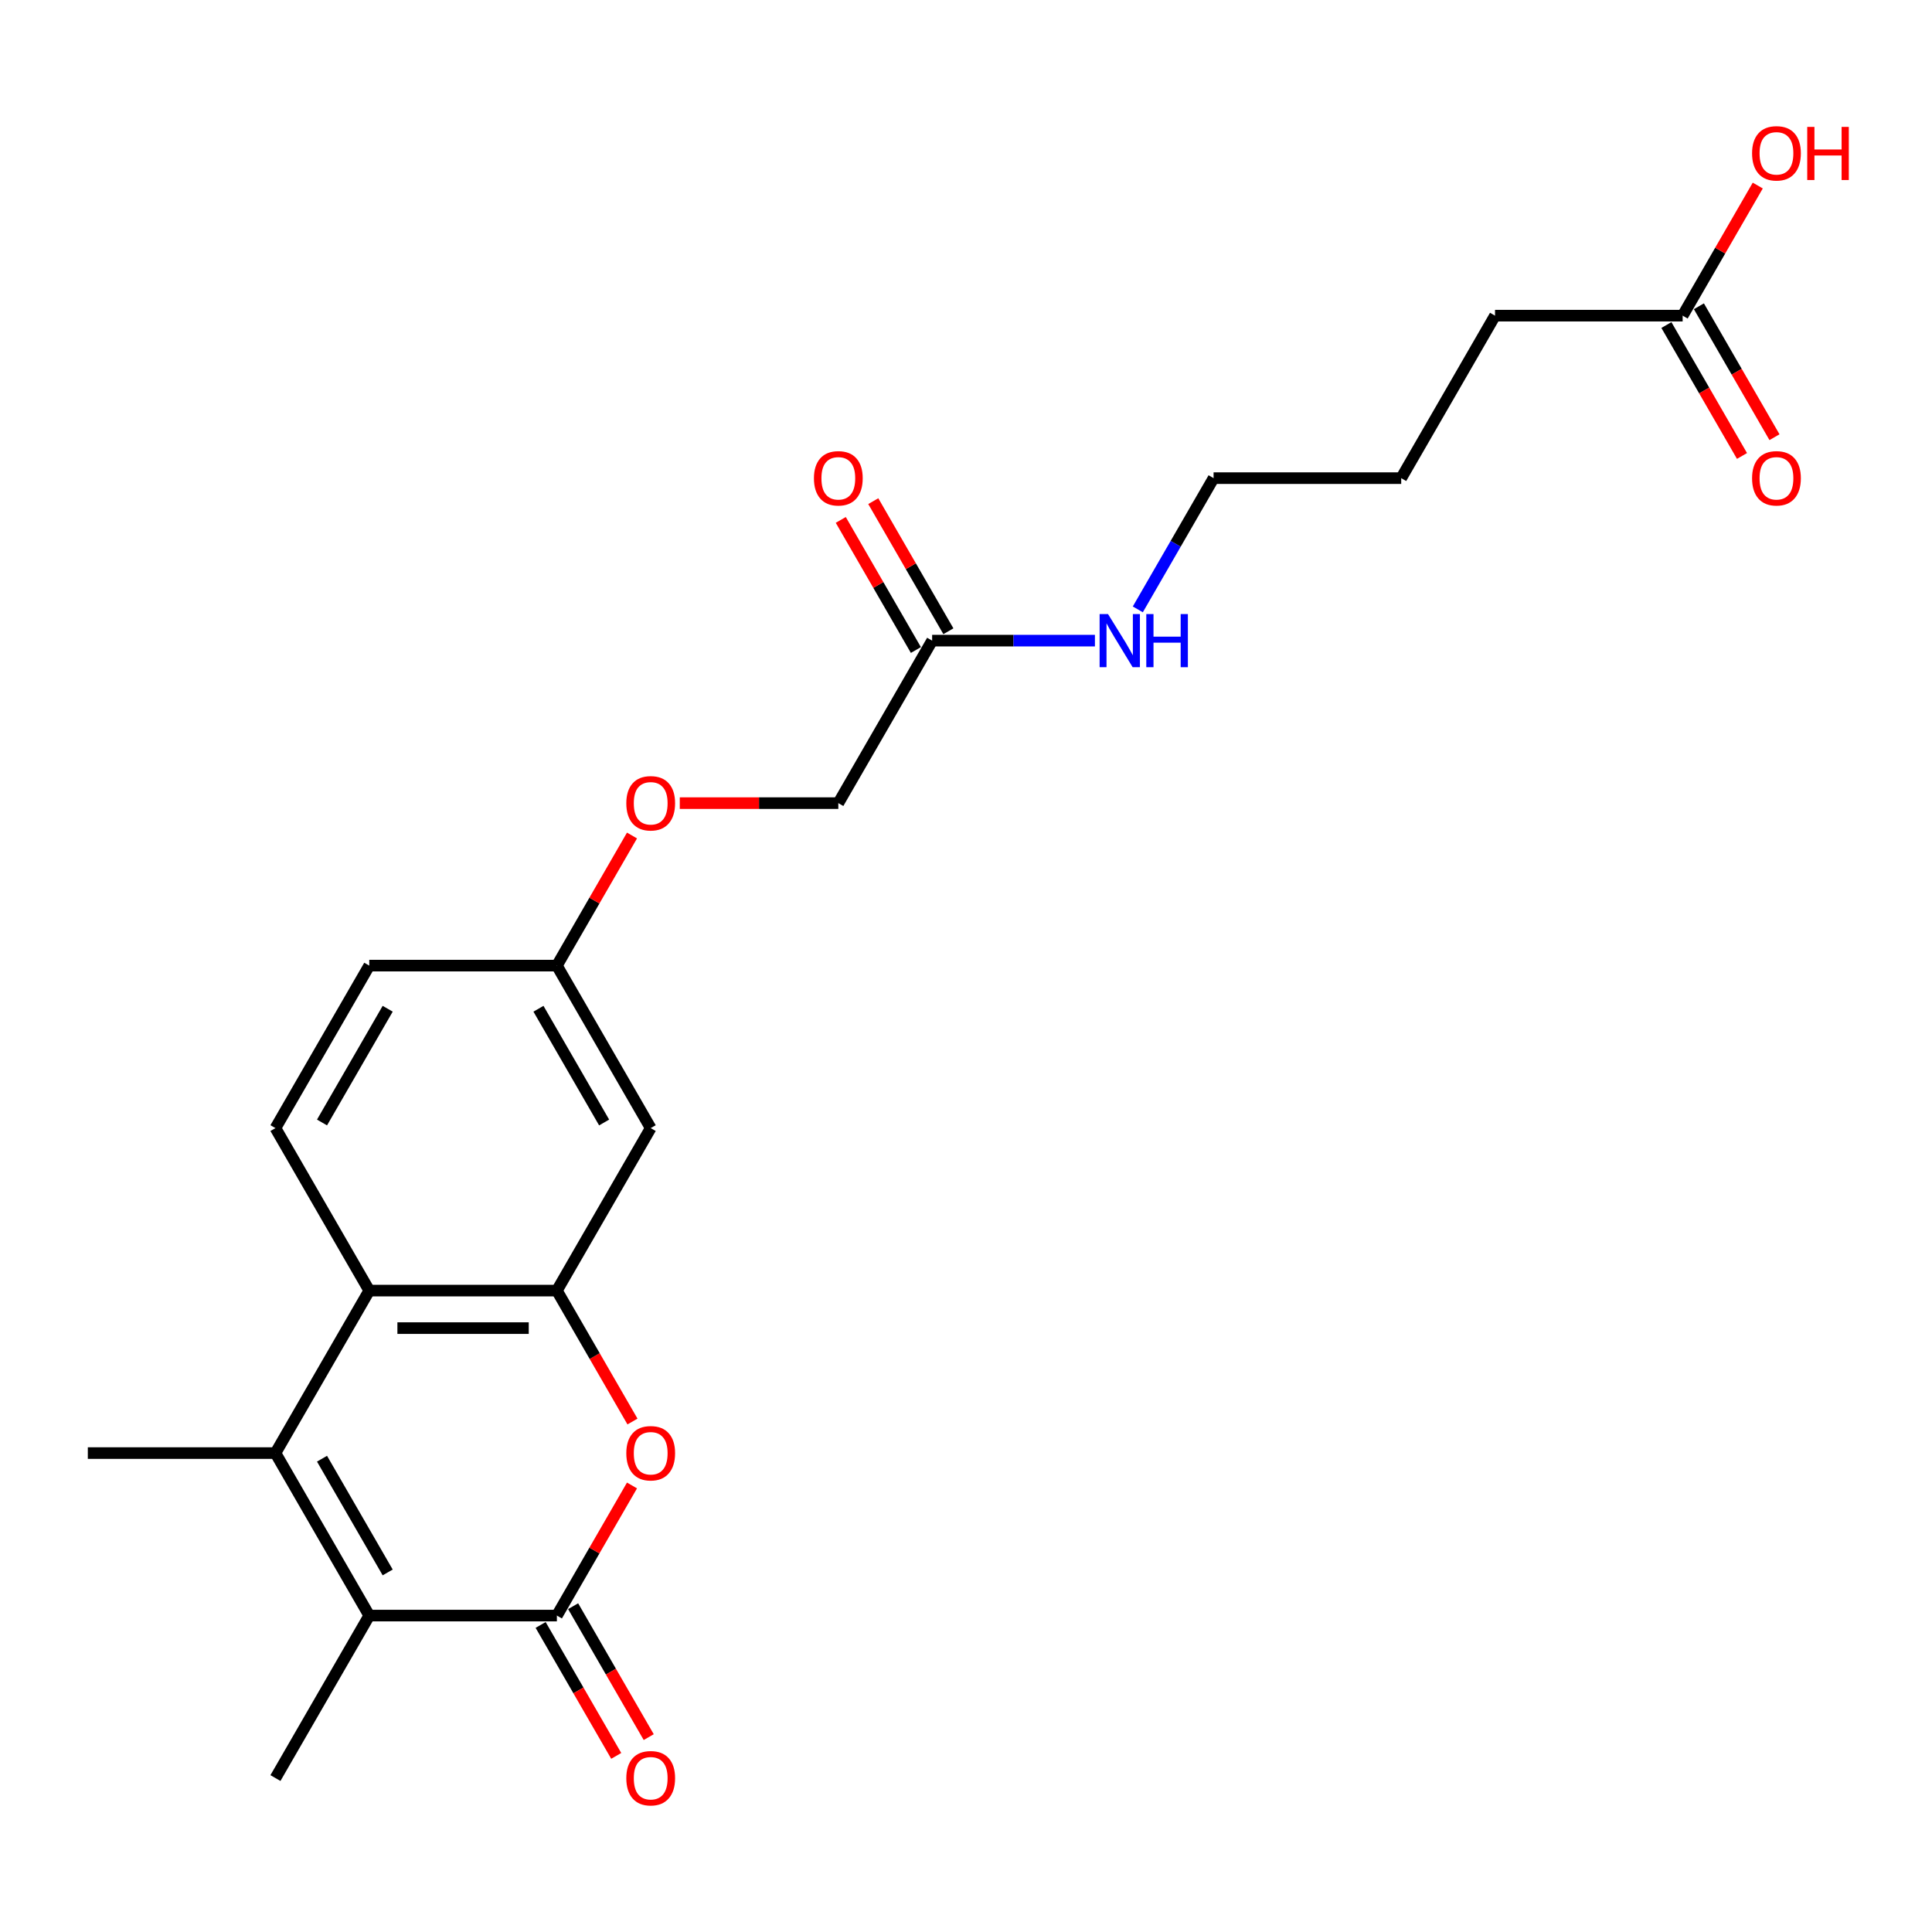 <?xml version='1.0' encoding='iso-8859-1'?>
<svg version='1.1' baseProfile='full'
              xmlns='http://www.w3.org/2000/svg'
                      xmlns:rdkit='http://www.rdkit.org/xml'
                      xmlns:xlink='http://www.w3.org/1999/xlink'
                  xml:space='preserve'
width='1000px' height='1000px' viewBox='0 0 1000 1000'>
<!-- END OF HEADER -->
<rect style='opacity:1.0;fill:#FFFFFF;stroke:none' width='1000' height='1000' x='0' y='0'> </rect>
<path class='bond-1' d='M 288.243,836.218 L 191.128,836.218' style='fill:none;fill-rule:evenodd;stroke:#000000;stroke-width:6px;stroke-linecap:butt;stroke-linejoin:miter;stroke-opacity:1' />
<path class='bond-2' d='M 288.243,836.218 L 307.683,802.546' style='fill:none;fill-rule:evenodd;stroke:#000000;stroke-width:6px;stroke-linecap:butt;stroke-linejoin:miter;stroke-opacity:1' />
<path class='bond-2' d='M 307.683,802.546 L 327.123,768.875' style='fill:none;fill-rule:evenodd;stroke:#FF0000;stroke-width:6px;stroke-linecap:butt;stroke-linejoin:miter;stroke-opacity:1' />
<path class='bond-8' d='M 279.833,841.073 L 299.396,874.958' style='fill:none;fill-rule:evenodd;stroke:#000000;stroke-width:6px;stroke-linecap:butt;stroke-linejoin:miter;stroke-opacity:1' />
<path class='bond-8' d='M 299.396,874.958 L 318.959,908.843' style='fill:none;fill-rule:evenodd;stroke:#FF0000;stroke-width:6px;stroke-linecap:butt;stroke-linejoin:miter;stroke-opacity:1' />
<path class='bond-8' d='M 296.653,831.362 L 316.217,865.247' style='fill:none;fill-rule:evenodd;stroke:#000000;stroke-width:6px;stroke-linecap:butt;stroke-linejoin:miter;stroke-opacity:1' />
<path class='bond-8' d='M 316.217,865.247 L 335.78,899.131' style='fill:none;fill-rule:evenodd;stroke:#FF0000;stroke-width:6px;stroke-linecap:butt;stroke-linejoin:miter;stroke-opacity:1' />
<path class='bond-0' d='M 142.57,752.113 L 191.128,836.218' style='fill:none;fill-rule:evenodd;stroke:#000000;stroke-width:6px;stroke-linecap:butt;stroke-linejoin:miter;stroke-opacity:1' />
<path class='bond-0' d='M 166.674,755.017 L 200.665,813.89' style='fill:none;fill-rule:evenodd;stroke:#000000;stroke-width:6px;stroke-linecap:butt;stroke-linejoin:miter;stroke-opacity:1' />
<path class='bond-17' d='M 142.57,752.113 L 45.455,752.113' style='fill:none;fill-rule:evenodd;stroke:#000000;stroke-width:6px;stroke-linecap:butt;stroke-linejoin:miter;stroke-opacity:1' />
<path class='bond-23' d='M 142.57,752.113 L 191.128,668.009' style='fill:none;fill-rule:evenodd;stroke:#000000;stroke-width:6px;stroke-linecap:butt;stroke-linejoin:miter;stroke-opacity:1' />
<path class='bond-19' d='M 191.128,836.218 L 142.57,920.322' style='fill:none;fill-rule:evenodd;stroke:#000000;stroke-width:6px;stroke-linecap:butt;stroke-linejoin:miter;stroke-opacity:1' />
<path class='bond-3' d='M 327.37,735.778 L 307.806,701.894' style='fill:none;fill-rule:evenodd;stroke:#FF0000;stroke-width:6px;stroke-linecap:butt;stroke-linejoin:miter;stroke-opacity:1' />
<path class='bond-3' d='M 307.806,701.894 L 288.243,668.009' style='fill:none;fill-rule:evenodd;stroke:#000000;stroke-width:6px;stroke-linecap:butt;stroke-linejoin:miter;stroke-opacity:1' />
<path class='bond-4' d='M 288.243,668.009 L 191.128,668.009' style='fill:none;fill-rule:evenodd;stroke:#000000;stroke-width:6px;stroke-linecap:butt;stroke-linejoin:miter;stroke-opacity:1' />
<path class='bond-4' d='M 273.676,687.432 L 205.695,687.432' style='fill:none;fill-rule:evenodd;stroke:#000000;stroke-width:6px;stroke-linecap:butt;stroke-linejoin:miter;stroke-opacity:1' />
<path class='bond-5' d='M 288.243,668.009 L 336.801,583.904' style='fill:none;fill-rule:evenodd;stroke:#000000;stroke-width:6px;stroke-linecap:butt;stroke-linejoin:miter;stroke-opacity:1' />
<path class='bond-6' d='M 191.128,668.009 L 142.57,583.904' style='fill:none;fill-rule:evenodd;stroke:#000000;stroke-width:6px;stroke-linecap:butt;stroke-linejoin:miter;stroke-opacity:1' />
<path class='bond-12' d='M 336.801,583.904 L 288.243,499.8' style='fill:none;fill-rule:evenodd;stroke:#000000;stroke-width:6px;stroke-linecap:butt;stroke-linejoin:miter;stroke-opacity:1' />
<path class='bond-12' d='M 312.696,581 L 278.706,522.127' style='fill:none;fill-rule:evenodd;stroke:#000000;stroke-width:6px;stroke-linecap:butt;stroke-linejoin:miter;stroke-opacity:1' />
<path class='bond-24' d='M 142.57,583.904 L 191.128,499.8' style='fill:none;fill-rule:evenodd;stroke:#000000;stroke-width:6px;stroke-linecap:butt;stroke-linejoin:miter;stroke-opacity:1' />
<path class='bond-24' d='M 166.674,581 L 200.665,522.127' style='fill:none;fill-rule:evenodd;stroke:#000000;stroke-width:6px;stroke-linecap:butt;stroke-linejoin:miter;stroke-opacity:1' />
<path class='bond-7' d='M 482.474,331.591 L 433.916,415.696' style='fill:none;fill-rule:evenodd;stroke:#000000;stroke-width:6px;stroke-linecap:butt;stroke-linejoin:miter;stroke-opacity:1' />
<path class='bond-10' d='M 490.884,326.735 L 471.444,293.064' style='fill:none;fill-rule:evenodd;stroke:#000000;stroke-width:6px;stroke-linecap:butt;stroke-linejoin:miter;stroke-opacity:1' />
<path class='bond-10' d='M 471.444,293.064 L 452.004,259.393' style='fill:none;fill-rule:evenodd;stroke:#FF0000;stroke-width:6px;stroke-linecap:butt;stroke-linejoin:miter;stroke-opacity:1' />
<path class='bond-10' d='M 474.063,336.447 L 454.623,302.776' style='fill:none;fill-rule:evenodd;stroke:#000000;stroke-width:6px;stroke-linecap:butt;stroke-linejoin:miter;stroke-opacity:1' />
<path class='bond-10' d='M 454.623,302.776 L 435.183,269.105' style='fill:none;fill-rule:evenodd;stroke:#FF0000;stroke-width:6px;stroke-linecap:butt;stroke-linejoin:miter;stroke-opacity:1' />
<path class='bond-14' d='M 482.474,331.591 L 524.602,331.591' style='fill:none;fill-rule:evenodd;stroke:#000000;stroke-width:6px;stroke-linecap:butt;stroke-linejoin:miter;stroke-opacity:1' />
<path class='bond-14' d='M 524.602,331.591 L 566.731,331.591' style='fill:none;fill-rule:evenodd;stroke:#0000FF;stroke-width:6px;stroke-linecap:butt;stroke-linejoin:miter;stroke-opacity:1' />
<path class='bond-9' d='M 870.935,163.383 L 773.82,163.383' style='fill:none;fill-rule:evenodd;stroke:#000000;stroke-width:6px;stroke-linecap:butt;stroke-linejoin:miter;stroke-opacity:1' />
<path class='bond-11' d='M 862.525,168.238 L 882.088,202.123' style='fill:none;fill-rule:evenodd;stroke:#000000;stroke-width:6px;stroke-linecap:butt;stroke-linejoin:miter;stroke-opacity:1' />
<path class='bond-11' d='M 882.088,202.123 L 901.652,236.008' style='fill:none;fill-rule:evenodd;stroke:#FF0000;stroke-width:6px;stroke-linecap:butt;stroke-linejoin:miter;stroke-opacity:1' />
<path class='bond-11' d='M 879.346,158.527 L 898.909,192.412' style='fill:none;fill-rule:evenodd;stroke:#000000;stroke-width:6px;stroke-linecap:butt;stroke-linejoin:miter;stroke-opacity:1' />
<path class='bond-11' d='M 898.909,192.412 L 918.472,226.296' style='fill:none;fill-rule:evenodd;stroke:#FF0000;stroke-width:6px;stroke-linecap:butt;stroke-linejoin:miter;stroke-opacity:1' />
<path class='bond-18' d='M 870.935,163.383 L 890.375,129.711' style='fill:none;fill-rule:evenodd;stroke:#000000;stroke-width:6px;stroke-linecap:butt;stroke-linejoin:miter;stroke-opacity:1' />
<path class='bond-18' d='M 890.375,129.711 L 909.815,96.04' style='fill:none;fill-rule:evenodd;stroke:#FF0000;stroke-width:6px;stroke-linecap:butt;stroke-linejoin:miter;stroke-opacity:1' />
<path class='bond-13' d='M 288.243,499.8 L 307.683,466.129' style='fill:none;fill-rule:evenodd;stroke:#000000;stroke-width:6px;stroke-linecap:butt;stroke-linejoin:miter;stroke-opacity:1' />
<path class='bond-13' d='M 307.683,466.129 L 327.123,432.458' style='fill:none;fill-rule:evenodd;stroke:#FF0000;stroke-width:6px;stroke-linecap:butt;stroke-linejoin:miter;stroke-opacity:1' />
<path class='bond-16' d='M 288.243,499.8 L 191.128,499.8' style='fill:none;fill-rule:evenodd;stroke:#000000;stroke-width:6px;stroke-linecap:butt;stroke-linejoin:miter;stroke-opacity:1' />
<path class='bond-15' d='M 351.854,415.696 L 392.885,415.696' style='fill:none;fill-rule:evenodd;stroke:#FF0000;stroke-width:6px;stroke-linecap:butt;stroke-linejoin:miter;stroke-opacity:1' />
<path class='bond-15' d='M 392.885,415.696 L 433.916,415.696' style='fill:none;fill-rule:evenodd;stroke:#000000;stroke-width:6px;stroke-linecap:butt;stroke-linejoin:miter;stroke-opacity:1' />
<path class='bond-21' d='M 588.93,315.412 L 608.538,281.449' style='fill:none;fill-rule:evenodd;stroke:#0000FF;stroke-width:6px;stroke-linecap:butt;stroke-linejoin:miter;stroke-opacity:1' />
<path class='bond-21' d='M 608.538,281.449 L 628.147,247.487' style='fill:none;fill-rule:evenodd;stroke:#000000;stroke-width:6px;stroke-linecap:butt;stroke-linejoin:miter;stroke-opacity:1' />
<path class='bond-20' d='M 773.82,163.383 L 725.262,247.487' style='fill:none;fill-rule:evenodd;stroke:#000000;stroke-width:6px;stroke-linecap:butt;stroke-linejoin:miter;stroke-opacity:1' />
<path class='bond-22' d='M 628.147,247.487 L 725.262,247.487' style='fill:none;fill-rule:evenodd;stroke:#000000;stroke-width:6px;stroke-linecap:butt;stroke-linejoin:miter;stroke-opacity:1' />
<path  class='atom-3' d='M 324.176 752.191
Q 324.176 745.587, 327.439 741.897
Q 330.702 738.206, 336.801 738.206
Q 342.899 738.206, 346.163 741.897
Q 349.426 745.587, 349.426 752.191
Q 349.426 758.872, 346.124 762.679
Q 342.822 766.447, 336.801 766.447
Q 330.741 766.447, 327.439 762.679
Q 324.176 758.911, 324.176 752.191
M 336.801 763.34
Q 340.996 763.34, 343.249 760.543
Q 345.541 757.707, 345.541 752.191
Q 345.541 746.791, 343.249 744.072
Q 340.996 741.314, 336.801 741.314
Q 332.605 741.314, 330.313 744.033
Q 328.06 746.752, 328.06 752.191
Q 328.06 757.746, 330.313 760.543
Q 332.605 763.34, 336.801 763.34
' fill='#FF0000'/>
<path  class='atom-9' d='M 324.176 920.4
Q 324.176 913.796, 327.439 910.105
Q 330.702 906.415, 336.801 906.415
Q 342.899 906.415, 346.163 910.105
Q 349.426 913.796, 349.426 920.4
Q 349.426 927.081, 346.124 930.888
Q 342.822 934.656, 336.801 934.656
Q 330.741 934.656, 327.439 930.888
Q 324.176 927.12, 324.176 920.4
M 336.801 931.548
Q 340.996 931.548, 343.249 928.751
Q 345.541 925.916, 345.541 920.4
Q 345.541 915, 343.249 912.281
Q 340.996 909.523, 336.801 909.523
Q 332.605 909.523, 330.313 912.242
Q 328.06 914.961, 328.06 920.4
Q 328.06 925.955, 330.313 928.751
Q 332.605 931.548, 336.801 931.548
' fill='#FF0000'/>
<path  class='atom-11' d='M 421.291 247.565
Q 421.291 240.961, 424.554 237.27
Q 427.817 233.58, 433.916 233.58
Q 440.015 233.58, 443.278 237.27
Q 446.541 240.961, 446.541 247.565
Q 446.541 254.246, 443.239 258.053
Q 439.937 261.821, 433.916 261.821
Q 427.856 261.821, 424.554 258.053
Q 421.291 254.285, 421.291 247.565
M 433.916 258.713
Q 438.111 258.713, 440.364 255.917
Q 442.656 253.081, 442.656 247.565
Q 442.656 242.165, 440.364 239.446
Q 438.111 236.688, 433.916 236.688
Q 429.721 236.688, 427.429 239.407
Q 425.176 242.126, 425.176 247.565
Q 425.176 253.12, 427.429 255.917
Q 429.721 258.713, 433.916 258.713
' fill='#FF0000'/>
<path  class='atom-12' d='M 906.868 247.565
Q 906.868 240.961, 910.131 237.27
Q 913.394 233.58, 919.493 233.58
Q 925.592 233.58, 928.855 237.27
Q 932.118 240.961, 932.118 247.565
Q 932.118 254.246, 928.816 258.053
Q 925.514 261.821, 919.493 261.821
Q 913.433 261.821, 910.131 258.053
Q 906.868 254.285, 906.868 247.565
M 919.493 258.713
Q 923.688 258.713, 925.941 255.917
Q 928.233 253.081, 928.233 247.565
Q 928.233 242.165, 925.941 239.446
Q 923.688 236.688, 919.493 236.688
Q 915.297 236.688, 913.006 239.407
Q 910.752 242.126, 910.752 247.565
Q 910.752 253.12, 913.006 255.917
Q 915.297 258.713, 919.493 258.713
' fill='#FF0000'/>
<path  class='atom-14' d='M 324.176 415.773
Q 324.176 409.169, 327.439 405.479
Q 330.702 401.789, 336.801 401.789
Q 342.899 401.789, 346.163 405.479
Q 349.426 409.169, 349.426 415.773
Q 349.426 422.455, 346.124 426.262
Q 342.822 430.03, 336.801 430.03
Q 330.741 430.03, 327.439 426.262
Q 324.176 422.494, 324.176 415.773
M 336.801 426.922
Q 340.996 426.922, 343.249 424.125
Q 345.541 421.289, 345.541 415.773
Q 345.541 410.374, 343.249 407.654
Q 340.996 404.896, 336.801 404.896
Q 332.605 404.896, 330.313 407.616
Q 328.06 410.335, 328.06 415.773
Q 328.06 421.328, 330.313 424.125
Q 332.605 426.922, 336.801 426.922
' fill='#FF0000'/>
<path  class='atom-15' d='M 573.51 317.84
L 582.522 332.407
Q 583.415 333.844, 584.853 336.447
Q 586.29 339.05, 586.368 339.205
L 586.368 317.84
L 590.019 317.84
L 590.019 345.343
L 586.251 345.343
L 576.578 329.416
Q 575.452 327.551, 574.248 325.415
Q 573.082 323.278, 572.733 322.618
L 572.733 345.343
L 569.159 345.343
L 569.159 317.84
L 573.51 317.84
' fill='#0000FF'/>
<path  class='atom-15' d='M 593.321 317.84
L 597.05 317.84
L 597.05 329.532
L 611.113 329.532
L 611.113 317.84
L 614.842 317.84
L 614.842 345.343
L 611.113 345.343
L 611.113 332.64
L 597.05 332.64
L 597.05 345.343
L 593.321 345.343
L 593.321 317.84
' fill='#0000FF'/>
<path  class='atom-19' d='M 906.868 79.356
Q 906.868 72.752, 910.131 69.062
Q 913.394 65.371, 919.493 65.371
Q 925.592 65.371, 928.855 69.062
Q 932.118 72.752, 932.118 79.356
Q 932.118 86.037, 928.816 89.844
Q 925.514 93.612, 919.493 93.612
Q 913.433 93.612, 910.131 89.844
Q 906.868 86.076, 906.868 79.356
M 919.493 90.505
Q 923.688 90.505, 925.941 87.708
Q 928.233 84.872, 928.233 79.356
Q 928.233 73.956, 925.941 71.237
Q 923.688 68.479, 919.493 68.479
Q 915.297 68.479, 913.006 71.198
Q 910.752 73.917, 910.752 79.356
Q 910.752 84.911, 913.006 87.708
Q 915.297 90.505, 919.493 90.505
' fill='#FF0000'/>
<path  class='atom-19' d='M 935.42 65.682
L 939.149 65.682
L 939.149 77.375
L 953.211 77.375
L 953.211 65.682
L 956.941 65.682
L 956.941 93.185
L 953.211 93.185
L 953.211 80.482
L 939.149 80.482
L 939.149 93.185
L 935.42 93.185
L 935.42 65.682
' fill='#FF0000'/>
</svg>

